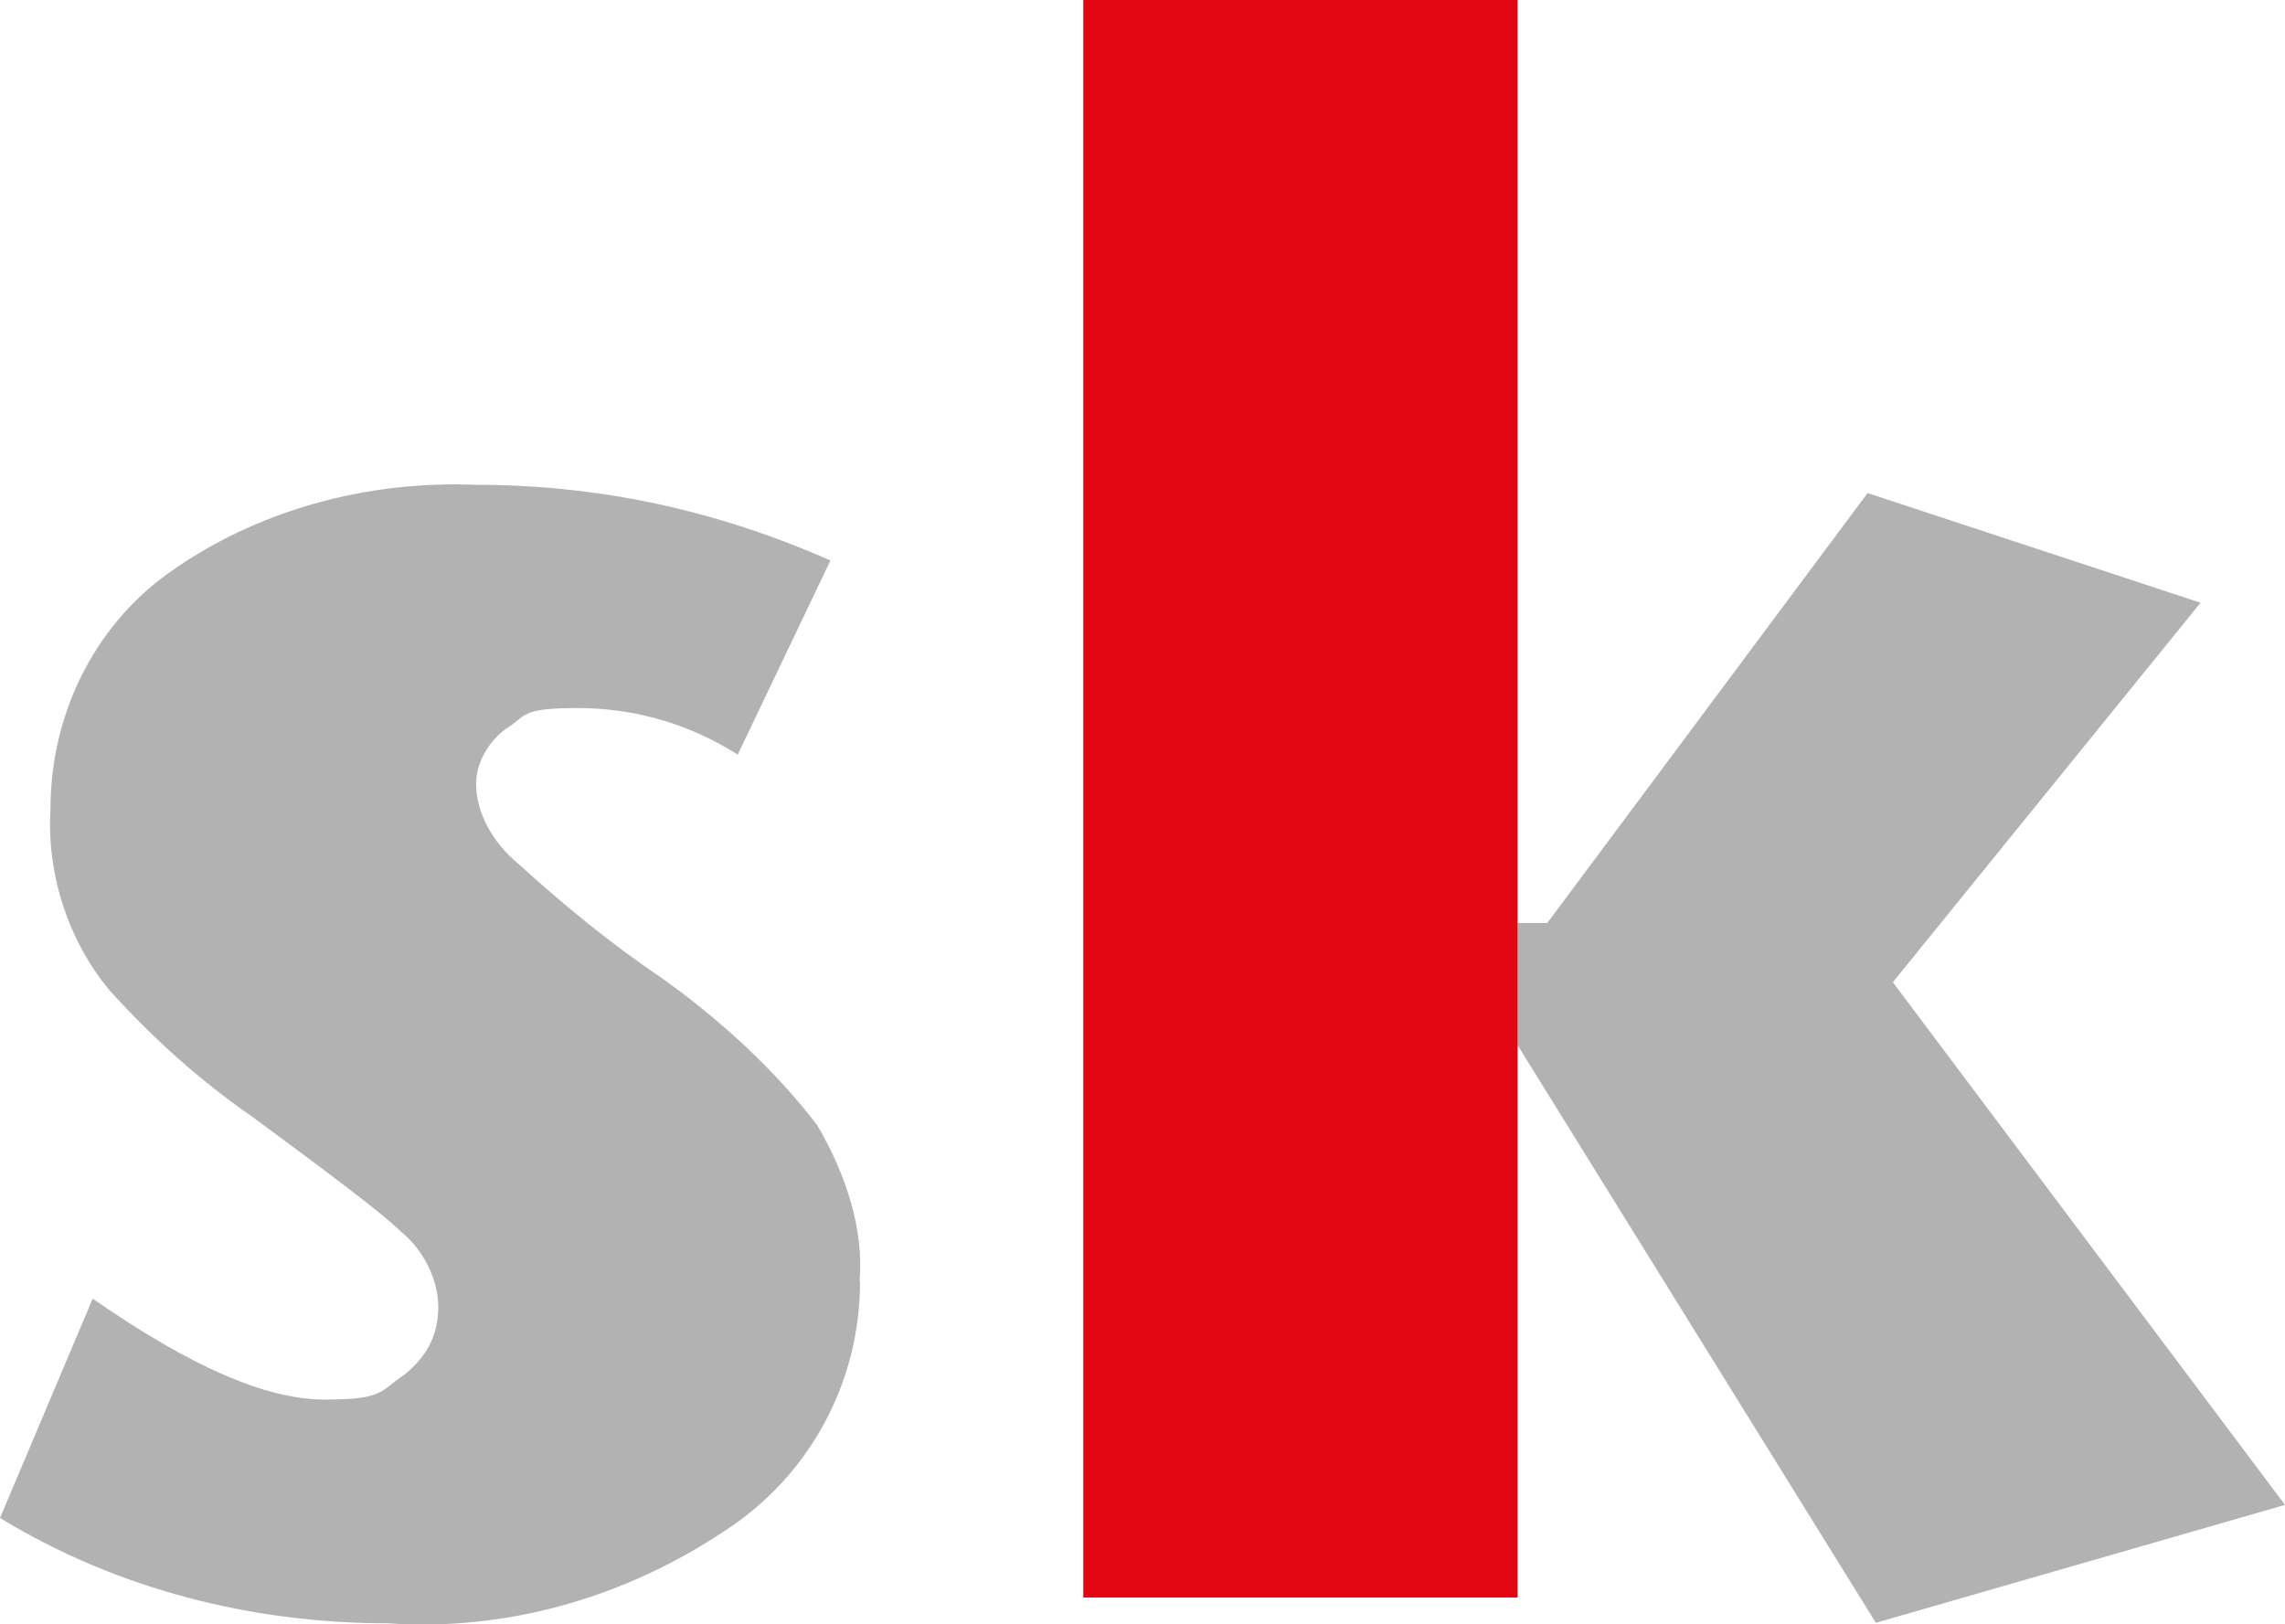 <?xml version="1.0" encoding="UTF-8"?>
<svg id="Ebene_1" data-name="Ebene 1" xmlns="http://www.w3.org/2000/svg" viewBox="0 0 47.08 33.47">
  <defs>
    <style>
      .cls-1 {
        fill: #b2b2b2;
      }

      .cls-1, .cls-2 {
        fill-rule: evenodd;
      }

      .cls-2 {
        fill: #e30613;
      }
    </style>
  </defs>
  <path class="cls-1" d="M47.08,31.01l-8.43,2.43-7.38-11.9v-2.52h.61l6.6-8.86,6.86,2.26-6.34,7.82s8.08,10.77,8.08,10.77ZM17.72,26.41c0,2.08-1.04,4-2.78,5.13-2.08,1.39-4.52,2.08-6.95,1.91-2.78,0-5.56-.69-7.99-2.17l1.91-4.52c2,1.39,3.56,2.08,4.78,2.08s1.13-.17,1.65-.52c.43-.35.69-.78.69-1.39s-.35-1.22-.78-1.56c-.35-.35-1.39-1.13-3.04-2.35-1.13-.78-2.08-1.65-2.95-2.61-.87-1.04-1.3-2.43-1.22-3.74,0-1.91.87-3.74,2.43-4.86,1.82-1.3,4.08-1.91,6.34-1.82,2.52,0,4.95.52,7.3,1.56l-1.91,4c-.96-.61-2.08-.96-3.3-.96s-1.04.17-1.48.43c-.35.26-.61.69-.61,1.13,0,.61.35,1.22.87,1.65.96.87,1.91,1.65,2.95,2.35,1.22.87,2.35,1.91,3.21,3.04.61,1.04.96,2.17.87,3.21Z"/>
  <path class="cls-2" d="M31.27,32.92h-8.95V0h8.95v32.92"/>
</svg>